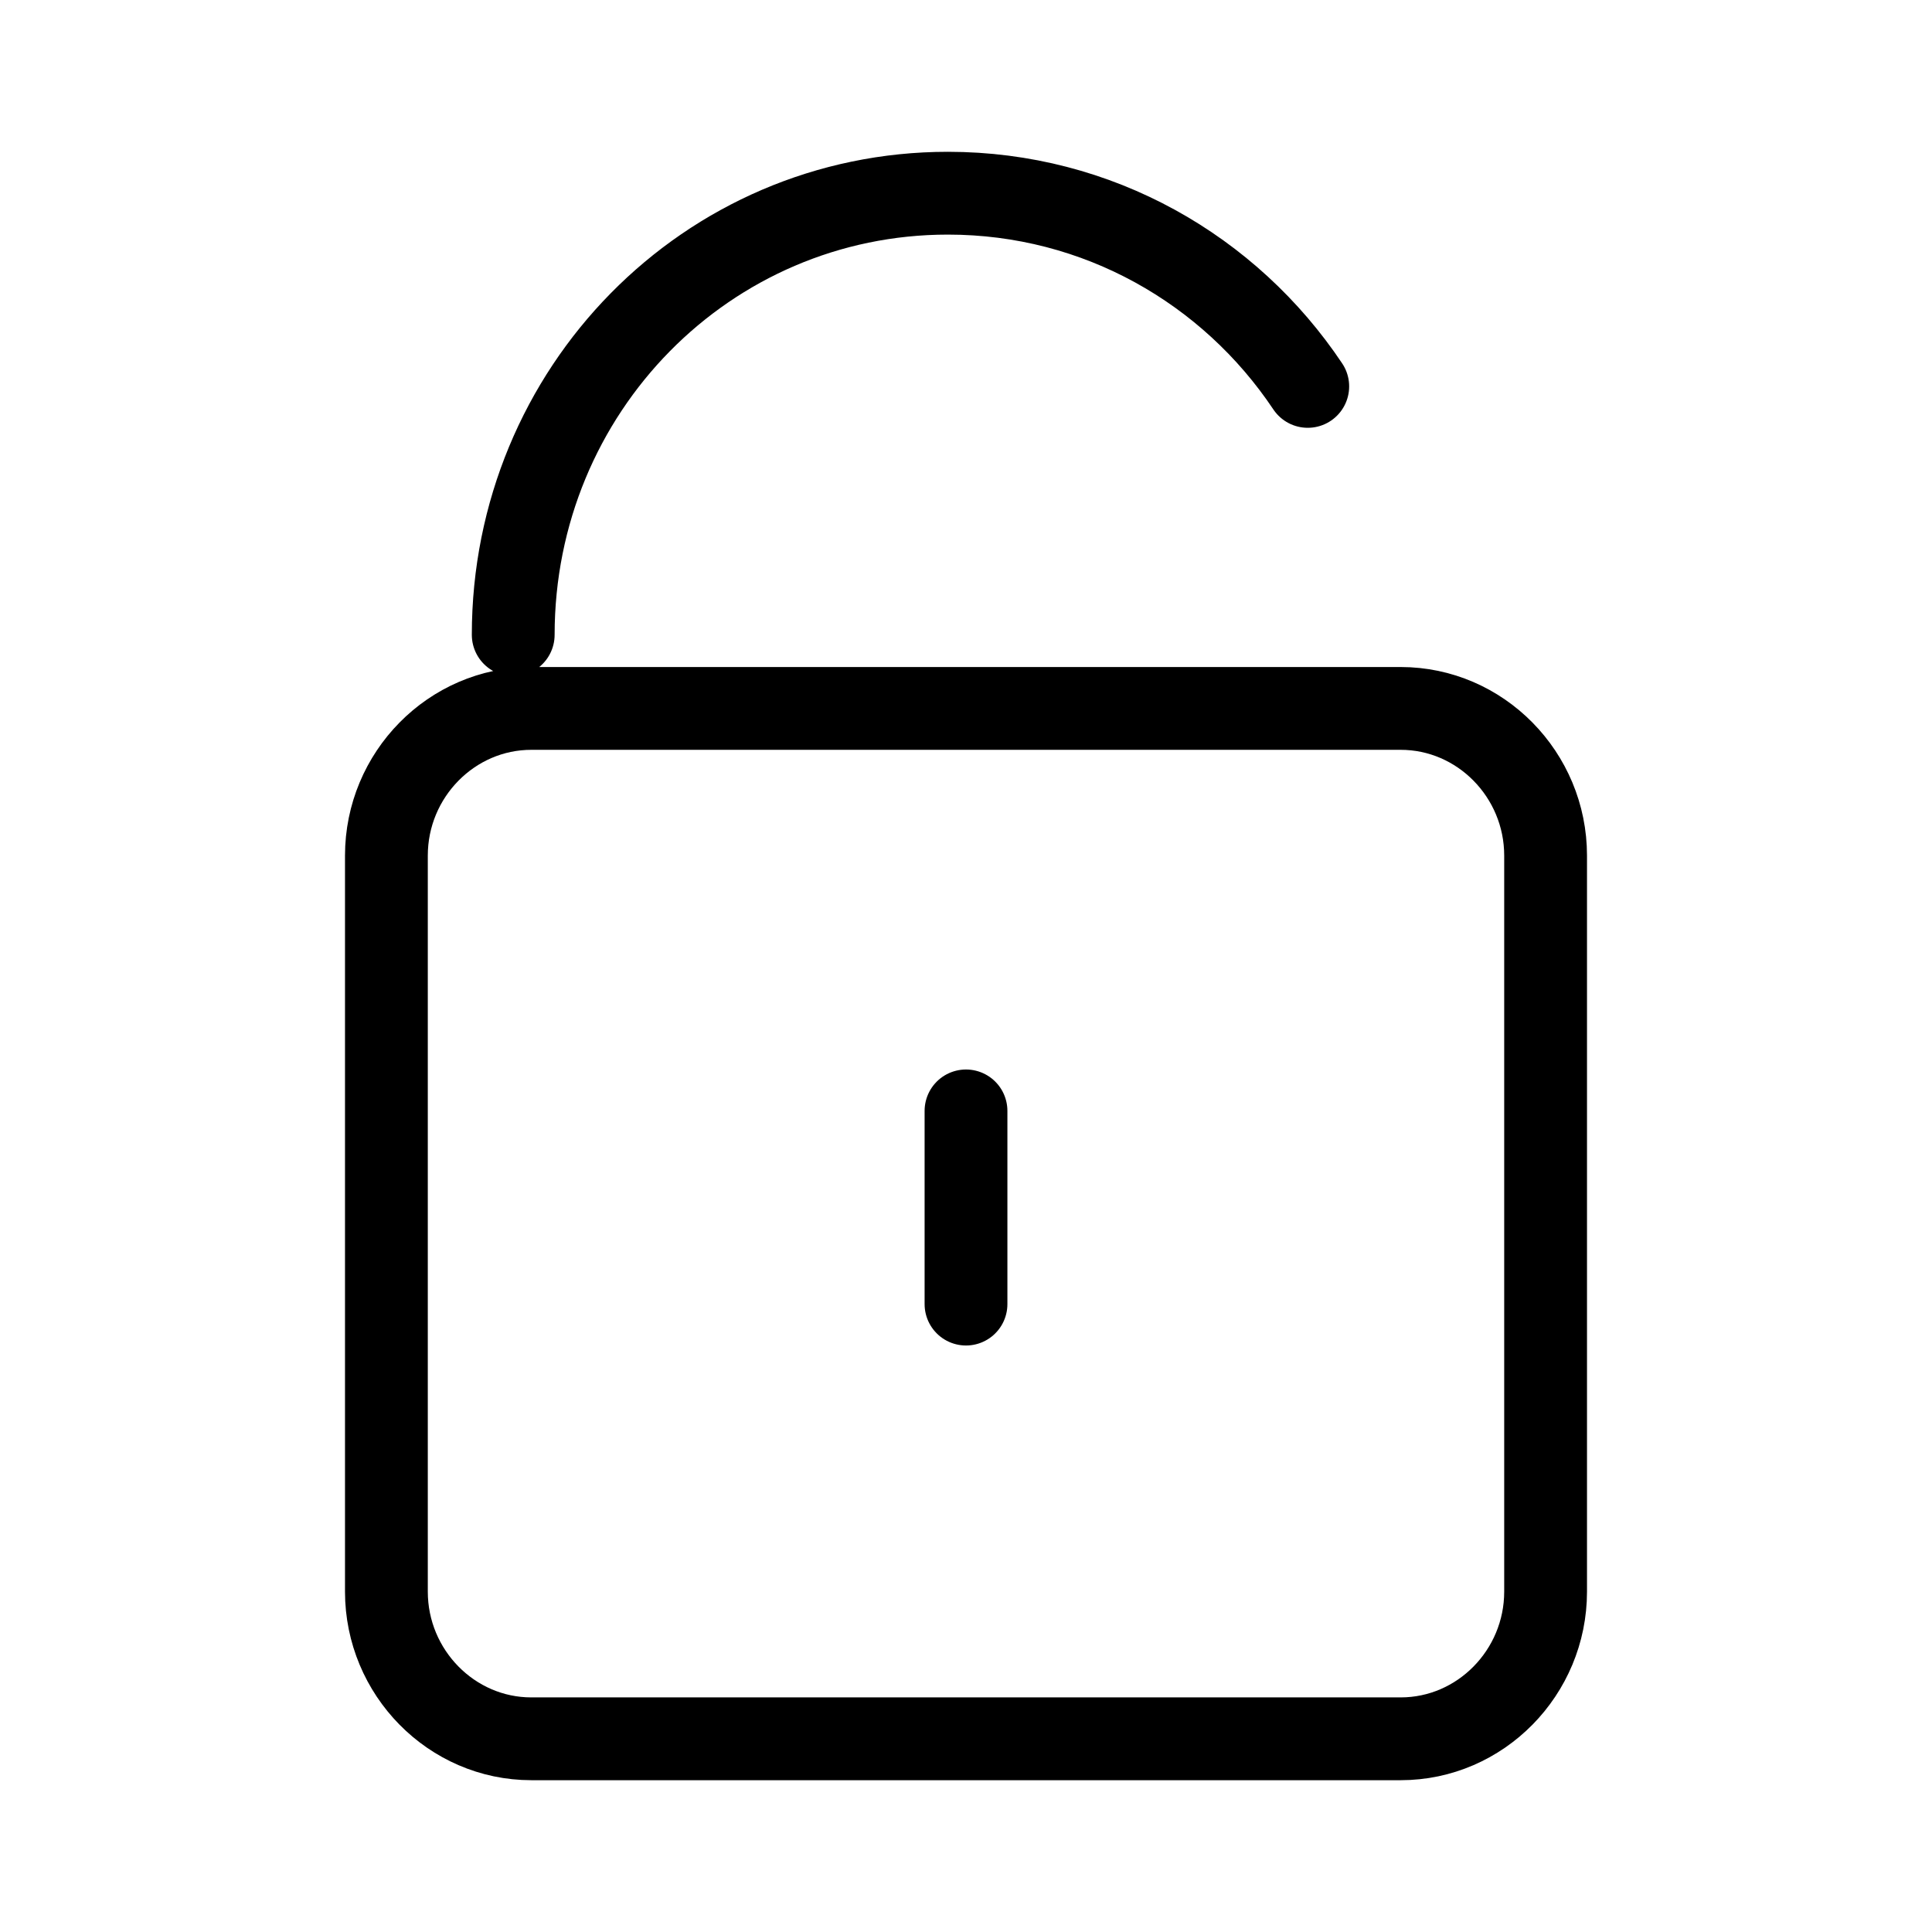<svg width="28" height="28" viewBox="0 0 28 28" fill="none" xmlns="http://www.w3.org/2000/svg">
<path d="M14 18.9V16.1M7.438 9.2C7.438 5.655 10.248 2.8 13.738 2.8C15.912 2.8 17.822 3.908 18.953 5.6M7.7 10.267C6.545 10.267 5.6 11.227 5.6 12.4V23.067C5.6 24.24 6.545 25.2 7.7 25.2H20.3C21.455 25.2 22.4 24.24 22.4 23.067V12.4C22.4 11.227 21.455 10.267 20.3 10.267H7.7Z" stroke="black" stroke-width="1.2" stroke-linecap="round"/>
</svg>
